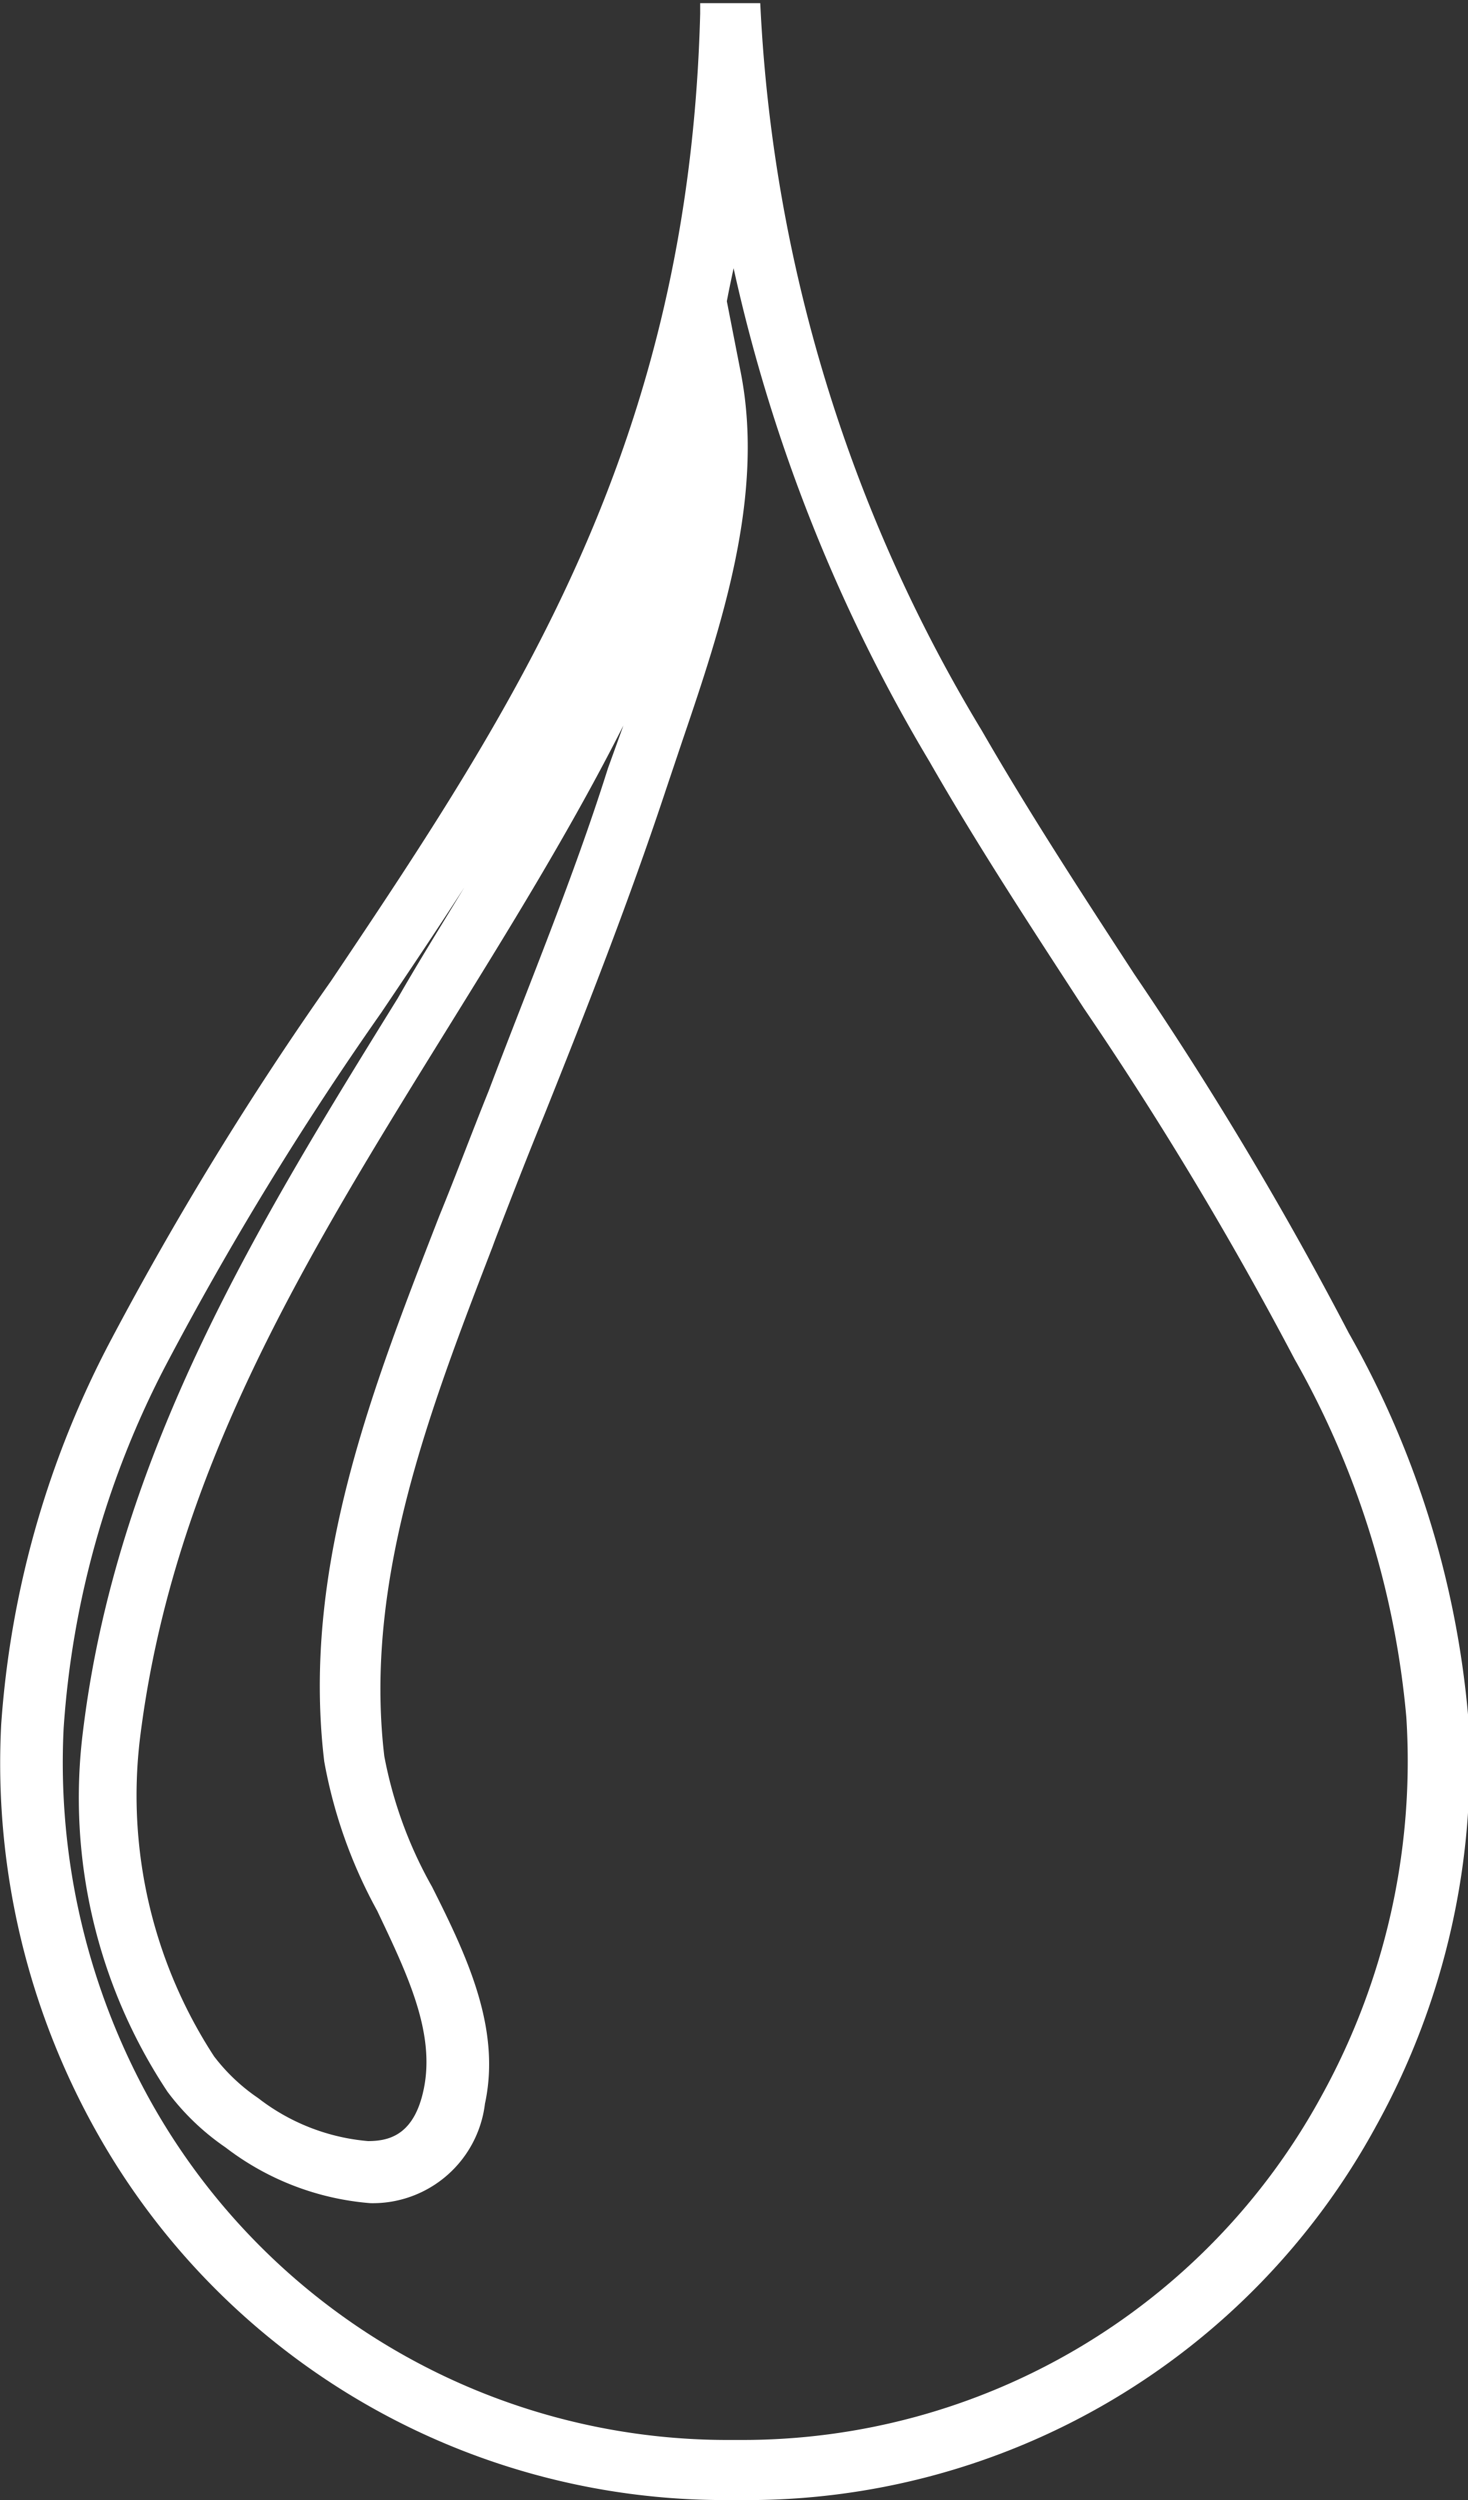 <svg id="图层_1" data-name="图层 1" xmlns="http://www.w3.org/2000/svg" viewBox="0 0 36.9 62.82"><rect x="0" y="0" width="36.9" height="62.82" fill="#333333" stroke="none"/><defs><style>.cls-1{fill:#ffffff;}</style></defs><title>stable isotopes1</title><path class="cls-1" d="M68.71,98.86a18.1,18.1,0,0,1-15.86-9.21,18.91,18.91,0,0,1-2.42-10.28,24.27,24.27,0,0,1,2.77-9.68,83.39,83.39,0,0,1,5.52-9c4.66-6.94,9-13.49,9.28-24.31v-.26l1.51,0A38.78,38.78,0,0,0,75.08,54.4c1.21,2.1,2.55,4.15,3.84,6.13a90.56,90.56,0,0,1,5.38,9,23.66,23.66,0,0,1,3,9.59,18.81,18.81,0,0,1-2.32,10.36A18,18,0,0,1,69,98.86ZM62.07,58.34c-.69,1.07-1.39,2.11-2.09,3.15a81.6,81.6,0,0,0-5.42,8.87A23,23,0,0,0,52,79.46a17.48,17.48,0,0,0,2.22,9.44,16.61,16.61,0,0,0,14.55,8.45H69a16.57,16.57,0,0,0,14.61-8.63,17.4,17.4,0,0,0,2.14-9.53,22.24,22.24,0,0,0-2.81-9,91.1,91.1,0,0,0-5.3-8.82c-1.3-2-2.66-4.07-3.88-6.2a41.63,41.63,0,0,1-4.92-12.39c-.06.28-.12.56-.17.83l.35,1.79c.61,3.11-.49,6.38-1.47,9.26l-.4,1.19c-.92,2.78-2,5.54-3.07,8.21-.41,1-.83,2.08-1.23,3.12l-.07.19c-1.59,4.13-3.24,8.4-2.72,12.8a10.68,10.68,0,0,0,1.2,3.28C62.13,85.18,63,87,62.59,88.9a2.84,2.84,0,0,1-2.88,2.5A6.87,6.87,0,0,1,56.07,90a6.15,6.15,0,0,1-1.46-1.4,13.36,13.36,0,0,1-2.12-9.09c.86-7,4.45-12.8,7.91-18.39C60.92,60.21,61.5,59.28,62.07,58.34Zm4-4.07c-1.34,2.65-2.92,5.19-4.45,7.66-3.53,5.7-6.87,11.09-7.7,17.78a12,12,0,0,0,1.86,8,4.72,4.72,0,0,0,1.11,1.05,5.23,5.23,0,0,0,2.76,1.08c.53,0,1.16-.15,1.4-1.3.3-1.43-.42-2.91-1.17-4.49a12.29,12.29,0,0,1-1.33-3.75c-.57-4.77,1.15-9.22,2.82-13.52l.07-.18c.41-1,.82-2.1,1.24-3.14,1-2.64,2.14-5.38,3-8.11Z" transform="translate(-50.4 -36.04)"/></svg>